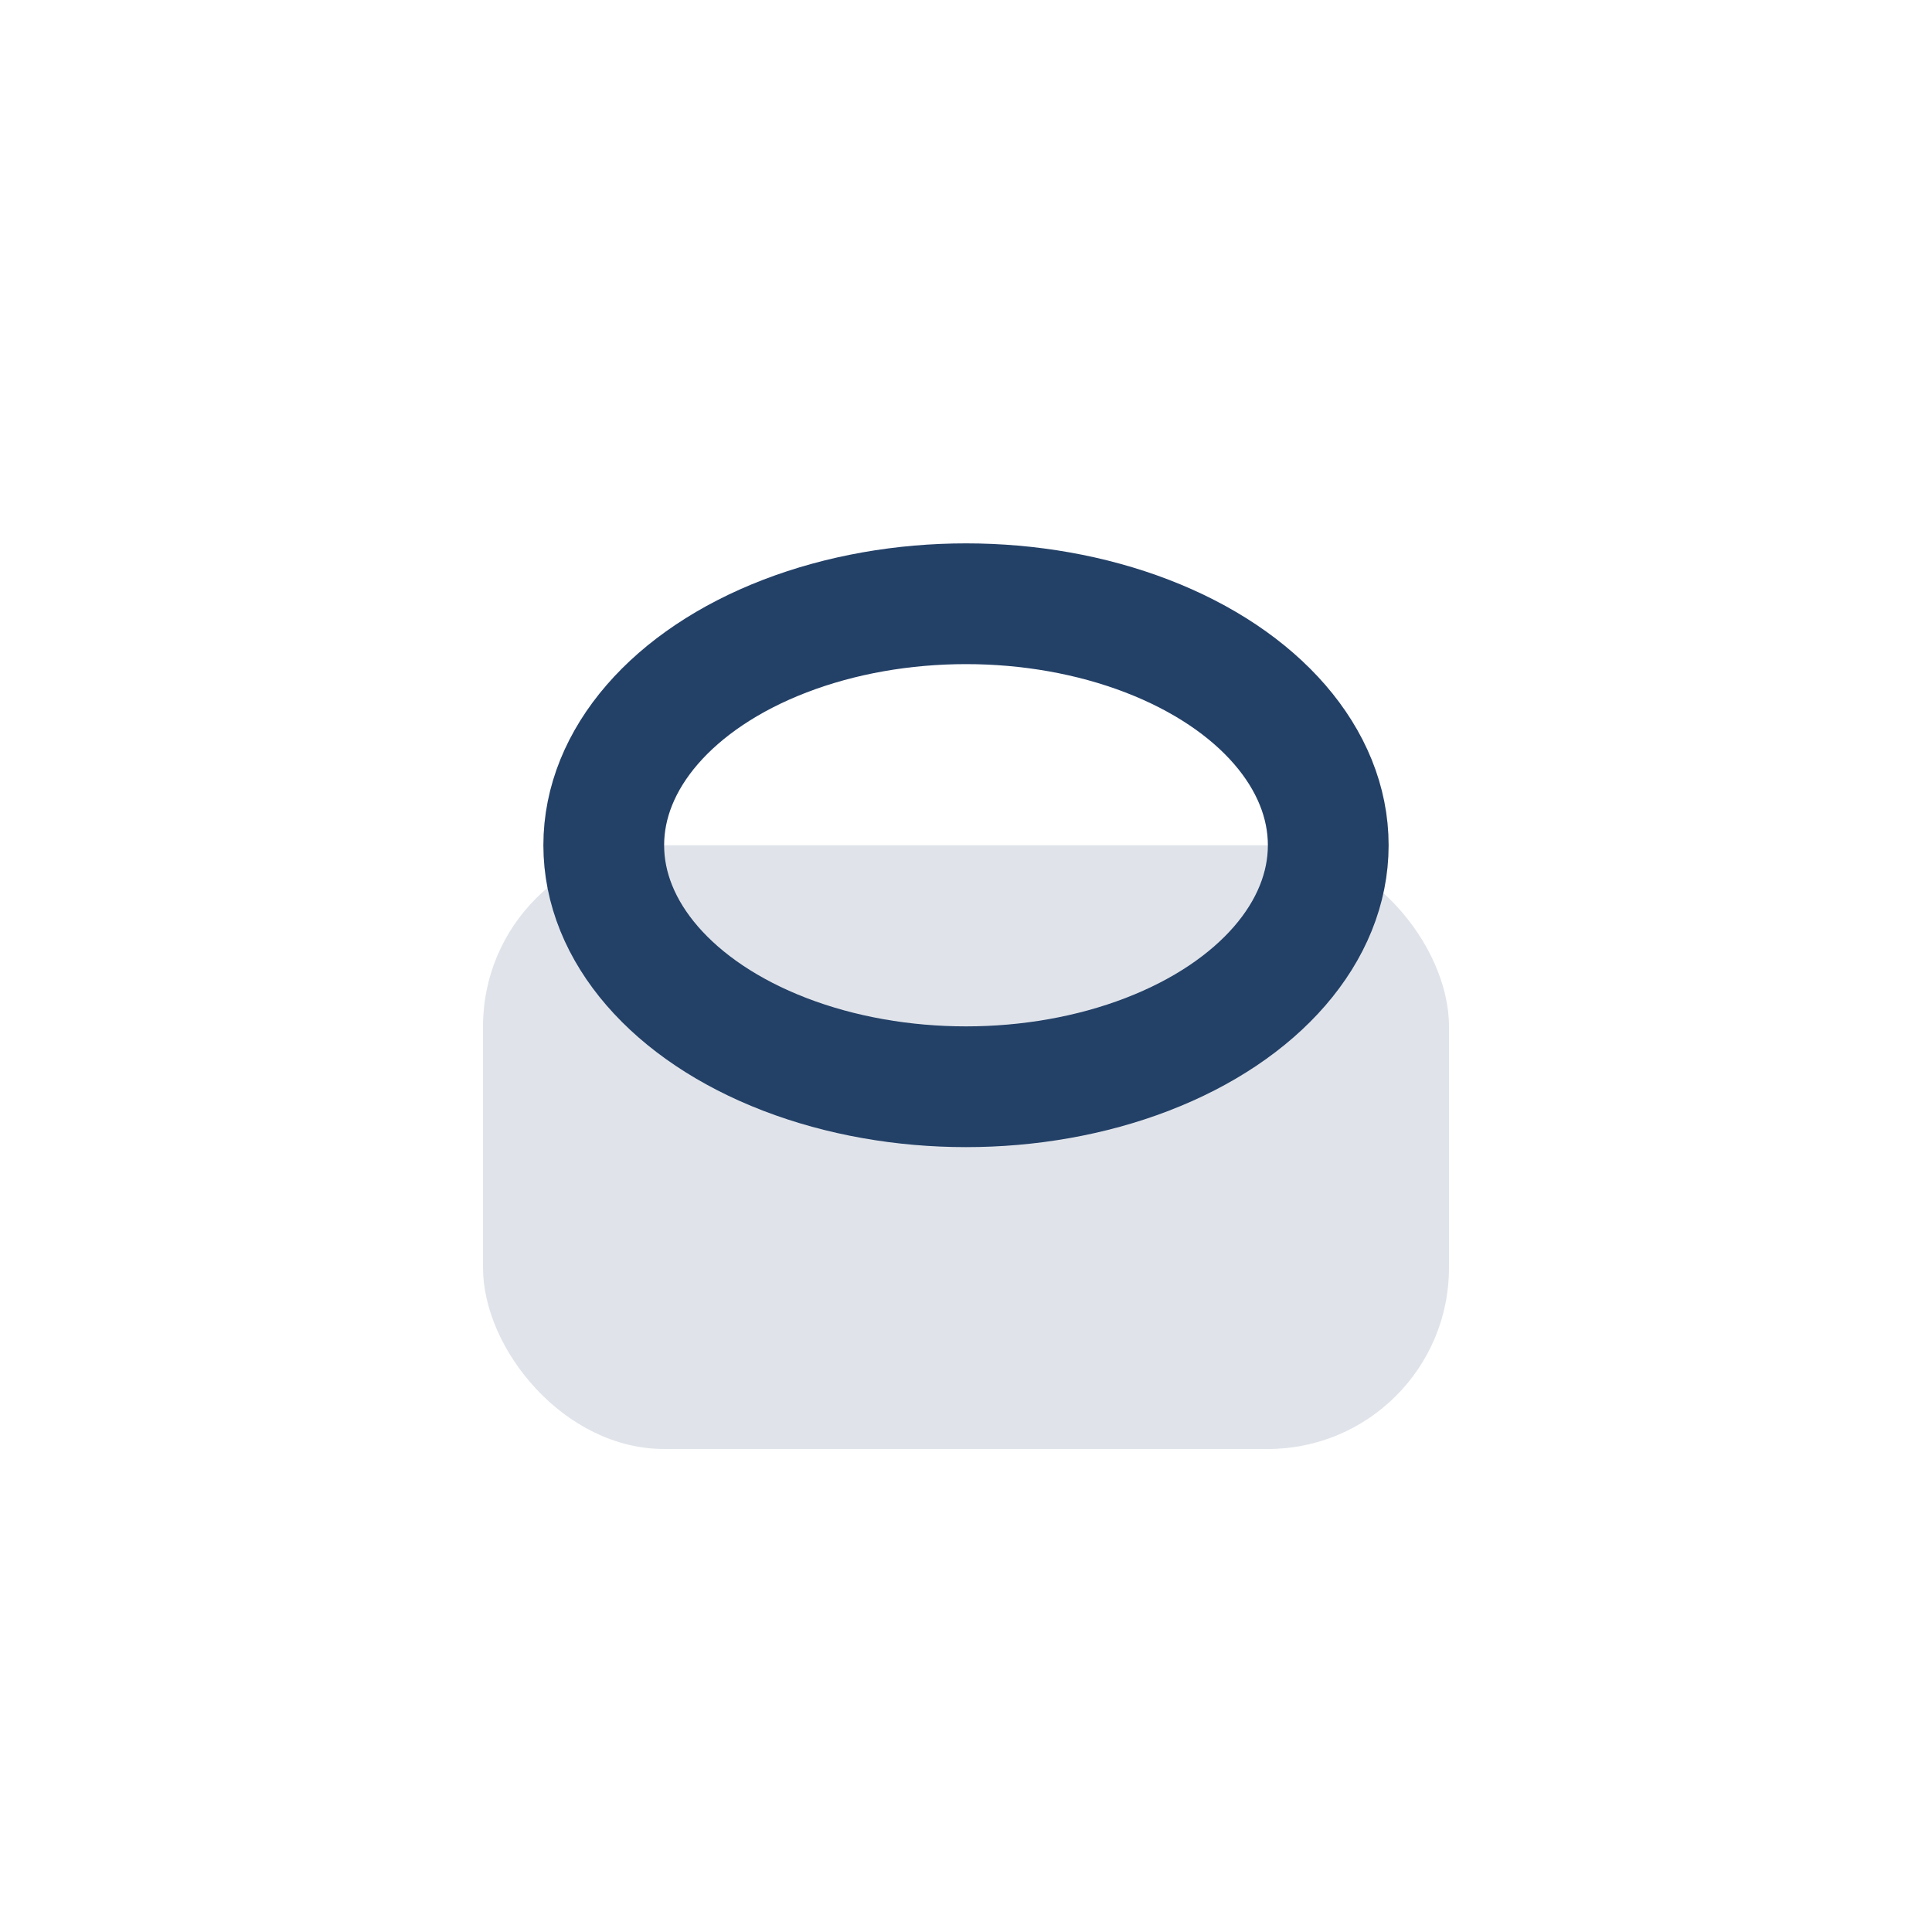 <?xml version="1.0" encoding="UTF-8"?>
<svg xmlns="http://www.w3.org/2000/svg" width="32" height="32" viewBox="0 0 32 32"><rect x="8" y="14" width="16" height="10" rx="3" fill="#E0E4EA"/><ellipse cx="16" cy="14" rx="6" ry="4" fill="none" stroke="#234067" stroke-width="2"/></svg>